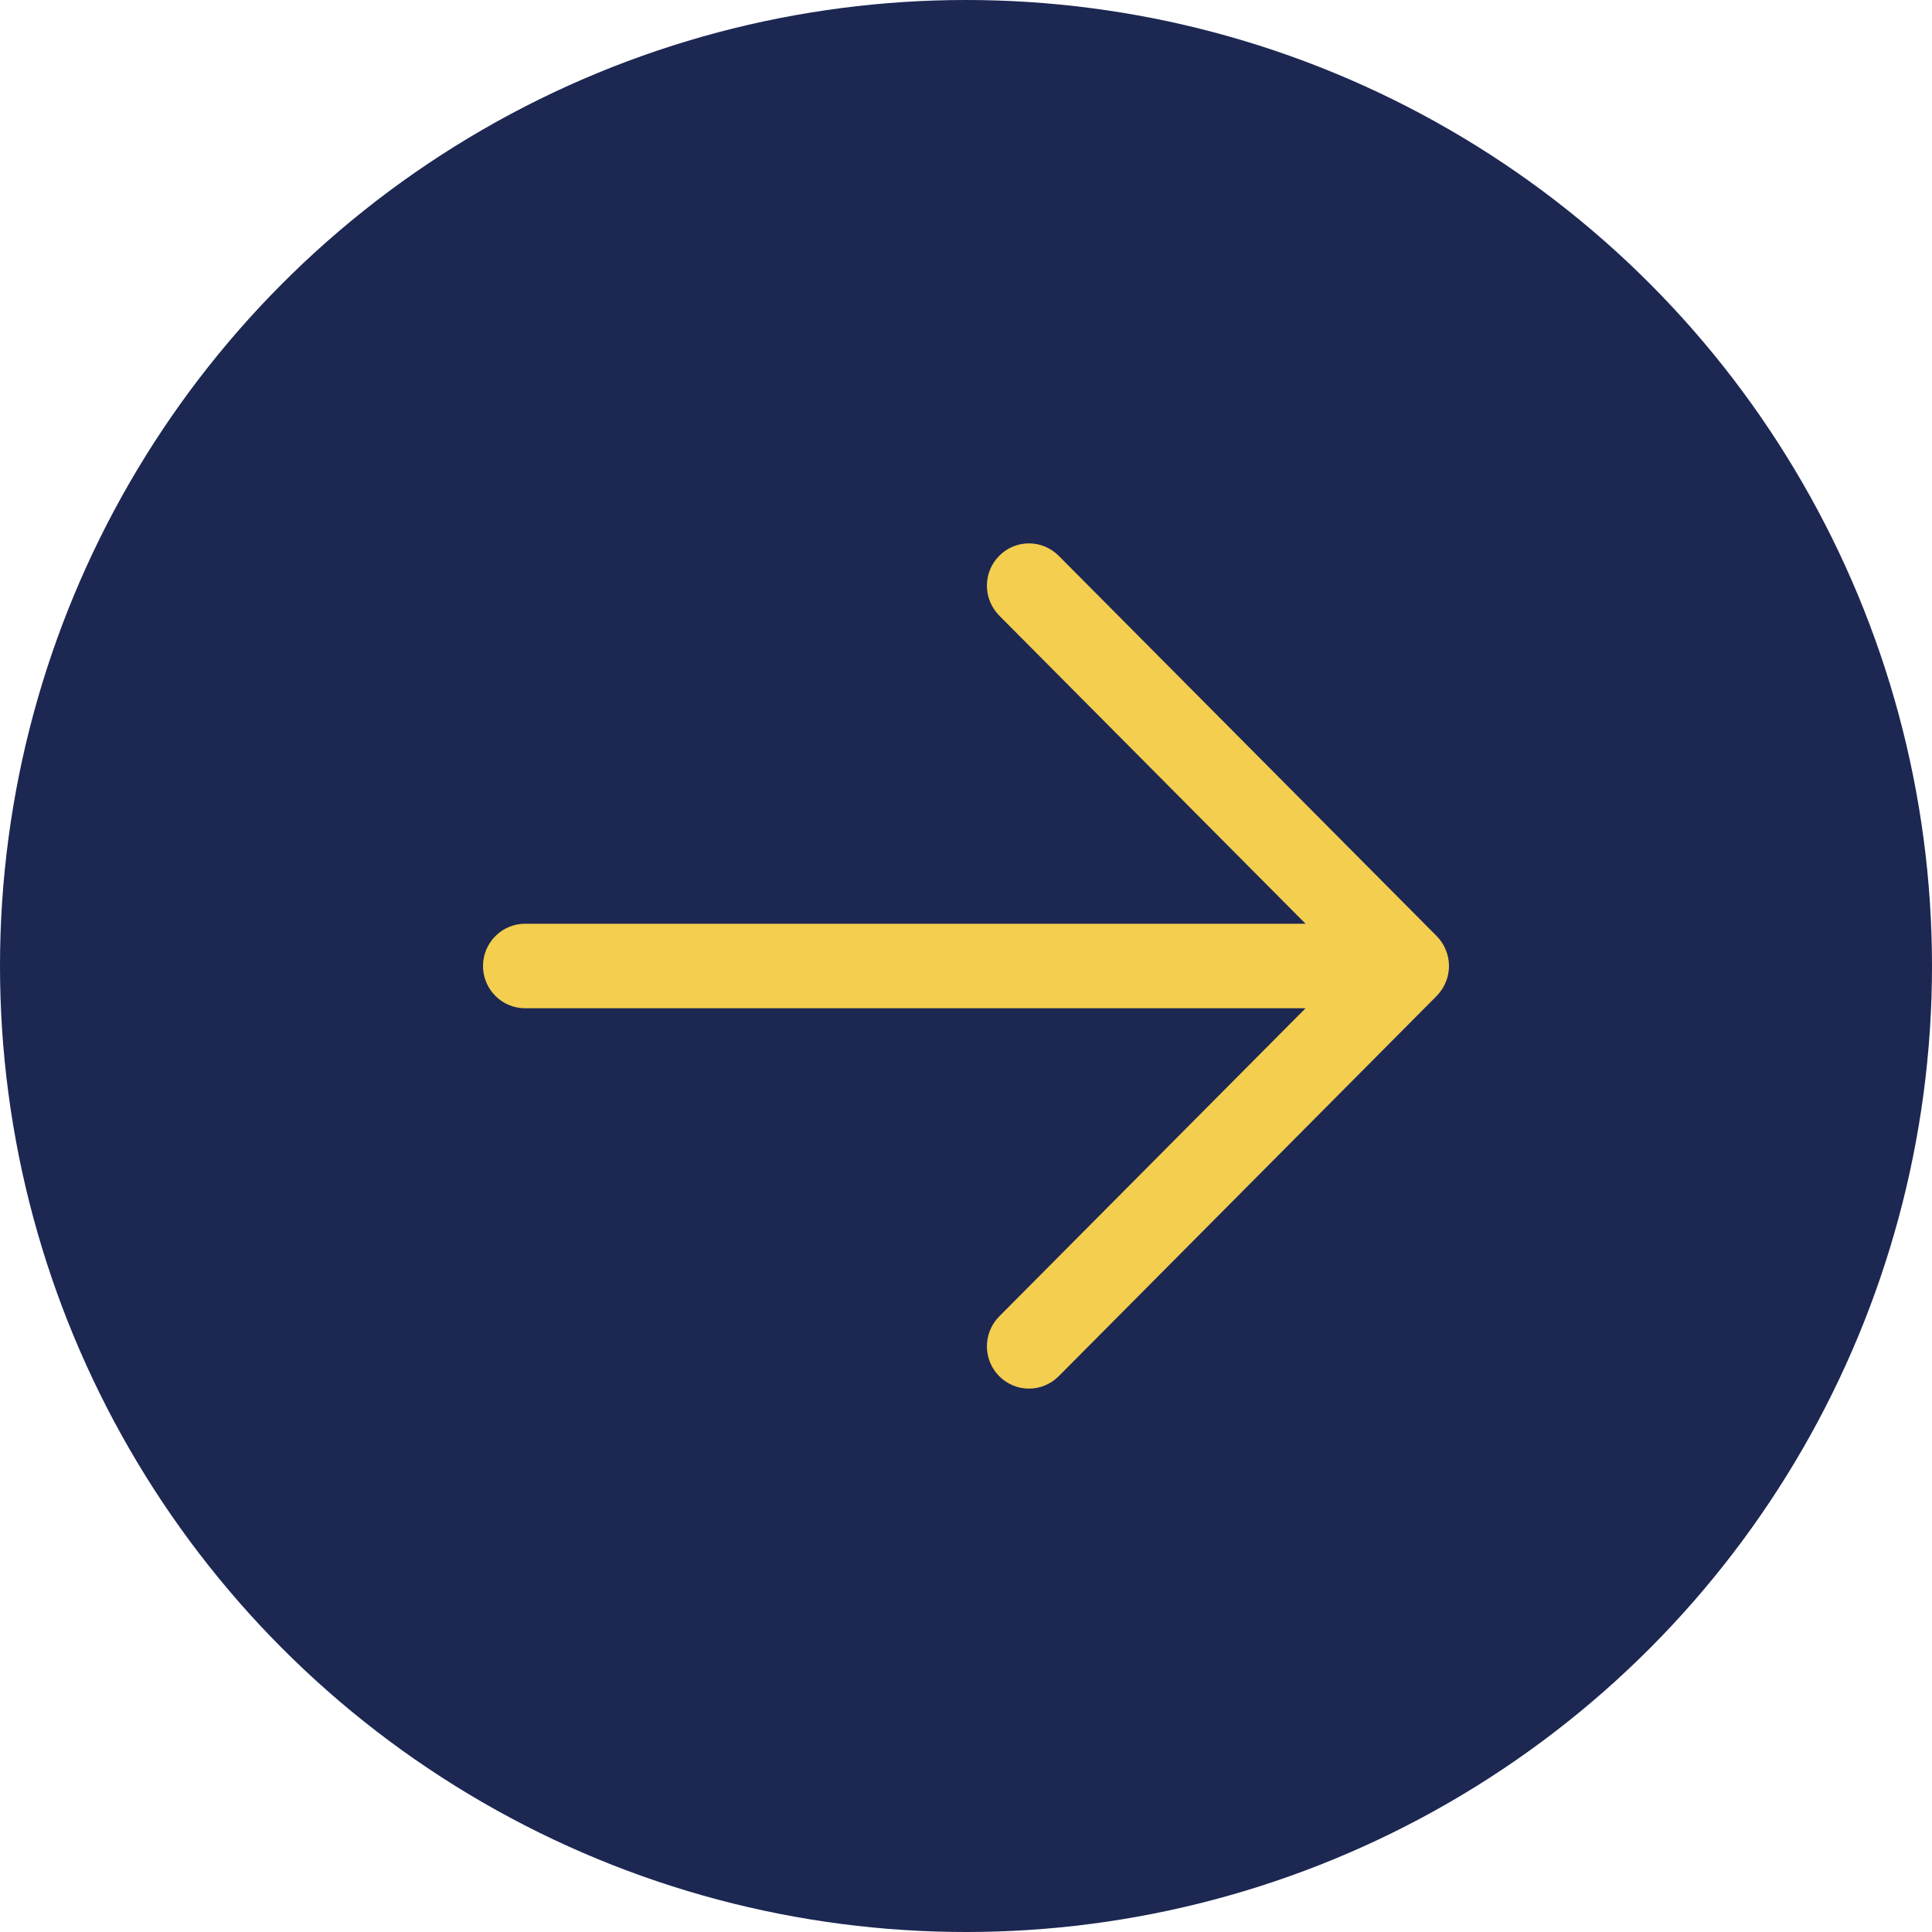 <?xml version="1.0" encoding="UTF-8"?> <svg xmlns="http://www.w3.org/2000/svg" width="16" height="16" viewBox="0 0 16 16" fill="none"><g clip-path="url(#clip0_493_4367)"><circle cx="8" cy="8" r="8" fill="#1C2752"></circle><path d="M10.812 7.65H4.348C4.256 7.65 4.167 7.687 4.102 7.753C4.037 7.818 4 7.907 4 8C4 8.093 4.037 8.182 4.102 8.247C4.167 8.313 4.256 8.35 4.348 8.35H10.812L8.275 10.902C8.21 10.967 8.173 11.057 8.173 11.15C8.173 11.242 8.21 11.332 8.275 11.397C8.34 11.463 8.429 11.5 8.521 11.5C8.614 11.5 8.702 11.463 8.768 11.397L11.898 8.248C11.93 8.215 11.956 8.177 11.973 8.134C11.991 8.092 12 8.046 12 8C12 7.954 11.991 7.908 11.973 7.866C11.956 7.823 11.93 7.785 11.898 7.752L8.768 4.603C8.702 4.537 8.614 4.5 8.521 4.5C8.429 4.5 8.34 4.537 8.275 4.603C8.21 4.668 8.173 4.757 8.173 4.85C8.173 4.943 8.21 5.032 8.275 5.098L10.812 7.65Z" fill="#F3CE4F"></path></g><defs><clipPath id="clip0_493_4367"><rect width="16" height="16" fill="white"></rect></clipPath></defs></svg> 
